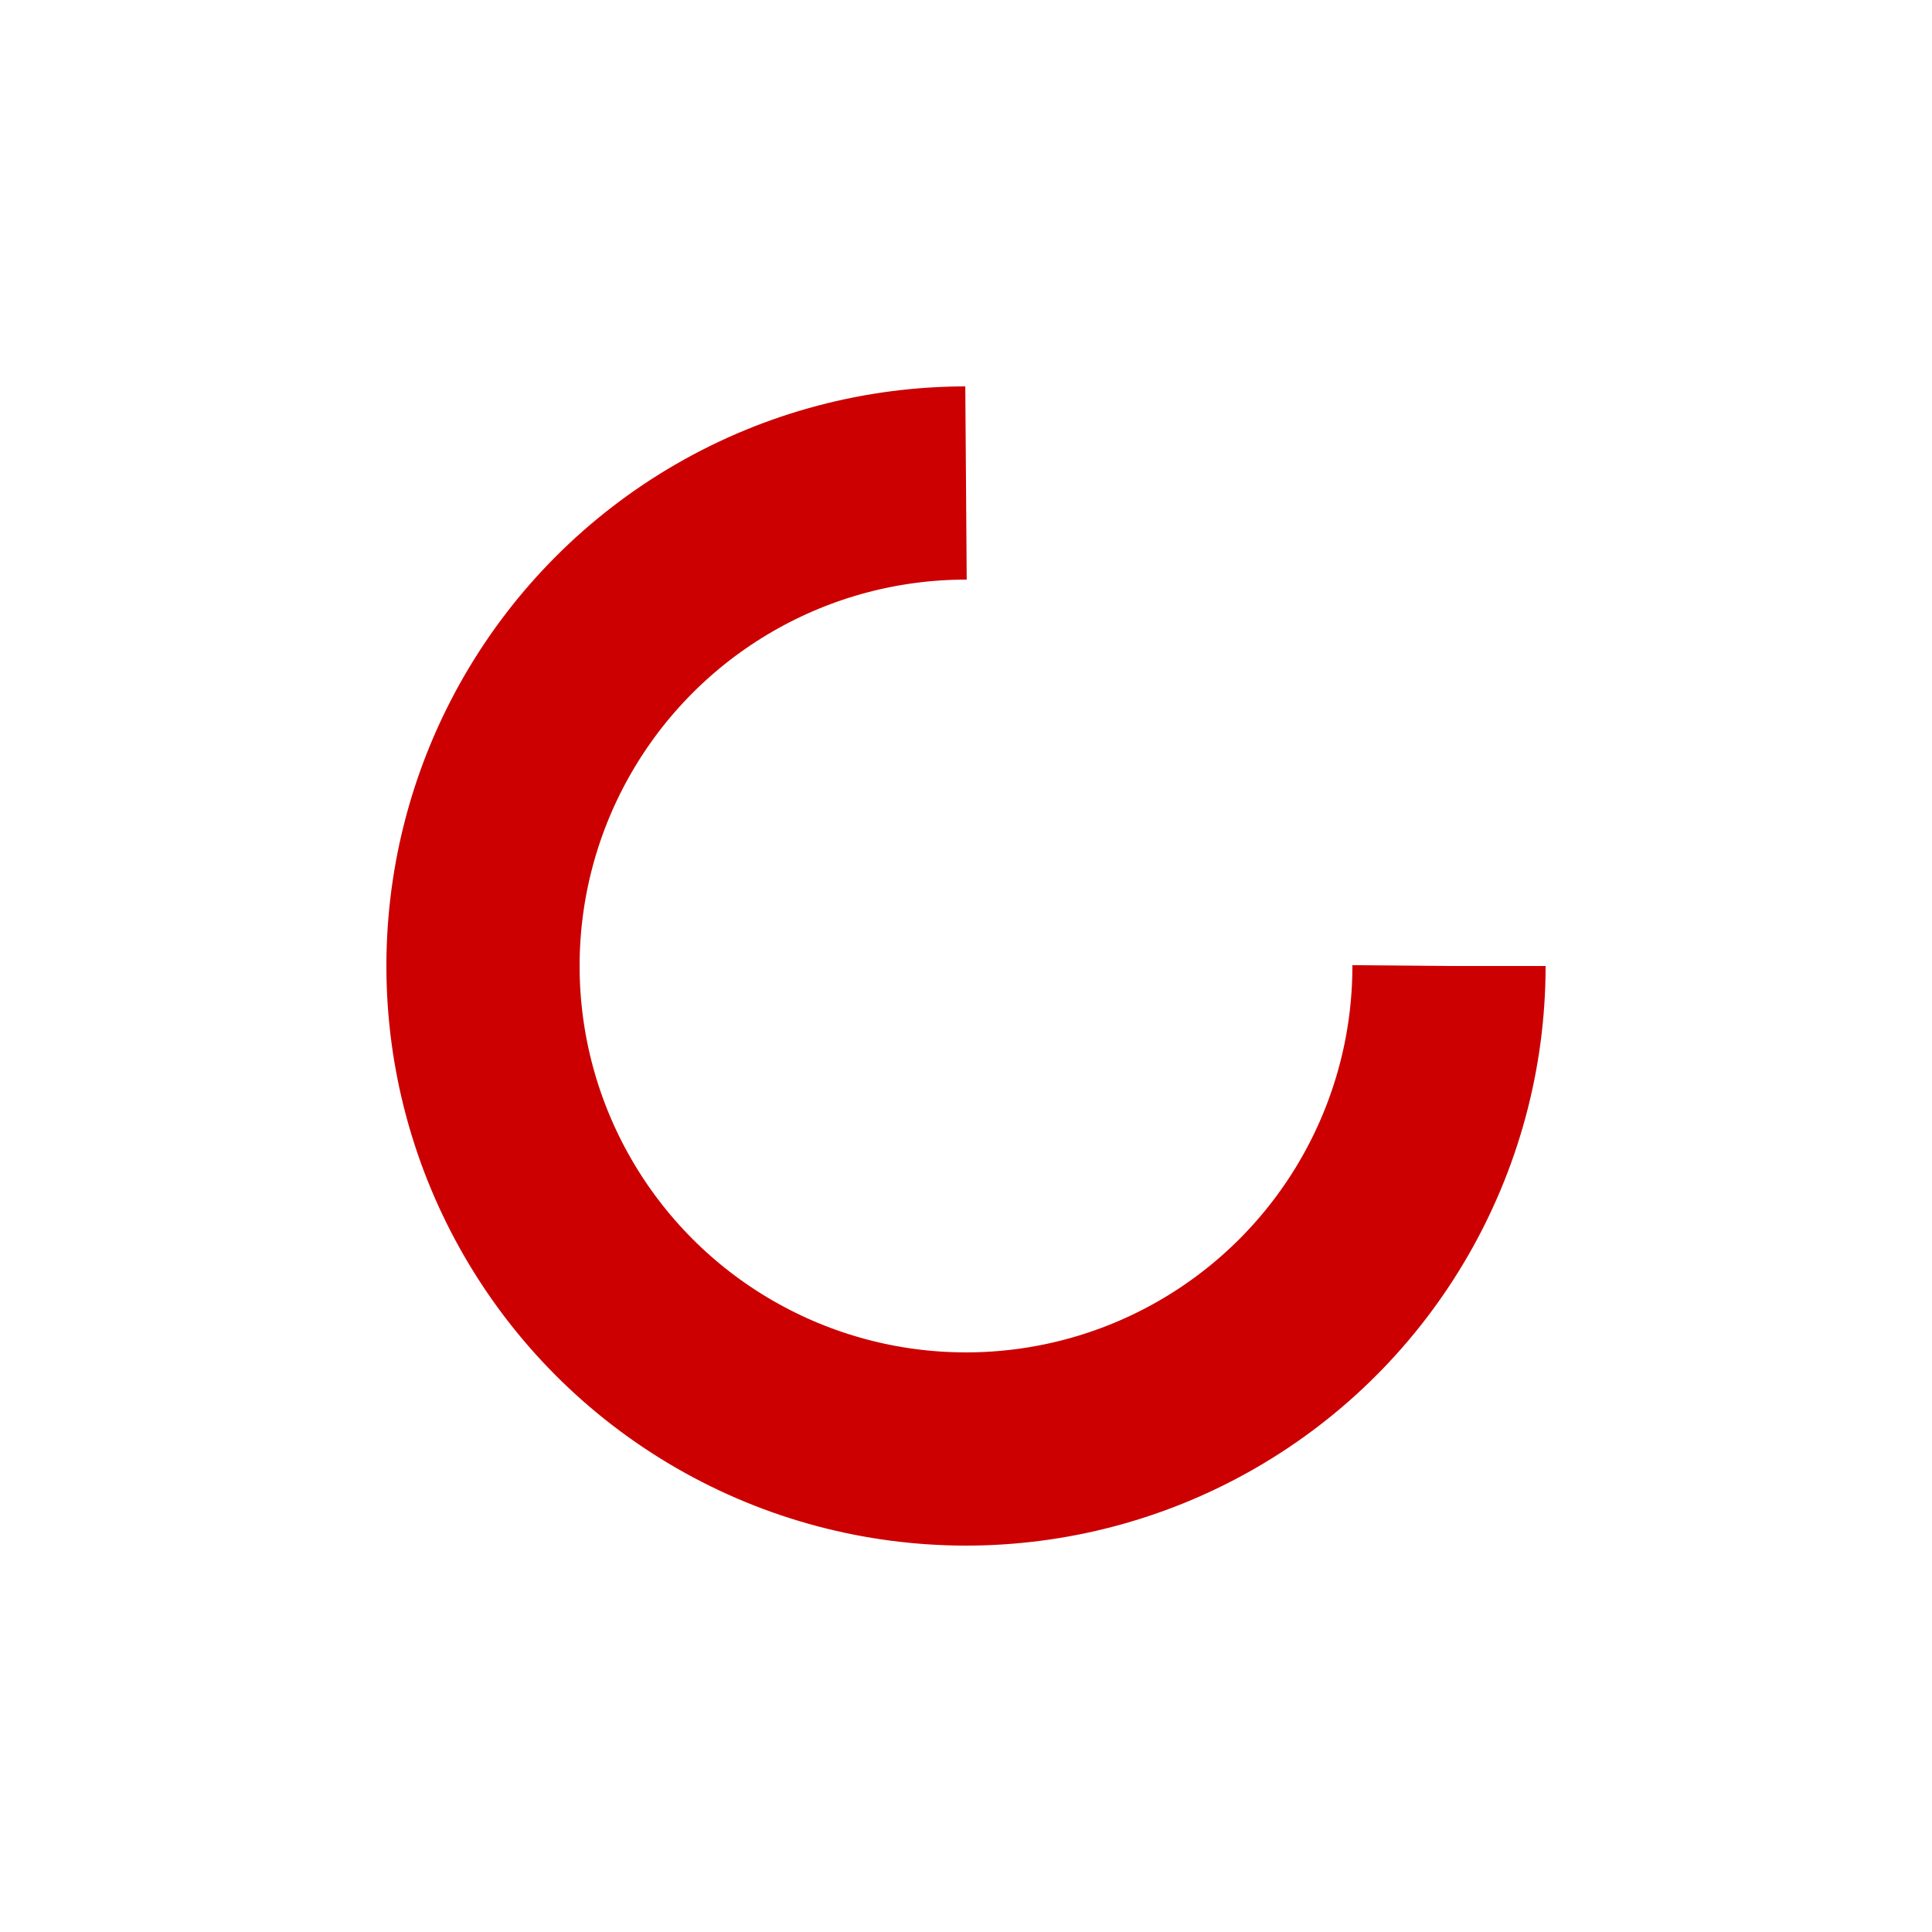 <svg xmlns="http://www.w3.org/2000/svg" viewBox="0 0 100 100" preserveAspectRatio="xMidYMid" width="300" height="300" style="shape-rendering: auto; display: block; background: transparent;" xmlns:xlink="http://www.w3.org/1999/xlink"><g><circle stroke-dasharray="117.81 41.27" r="25" stroke-width="10" stroke="#cc0000" fill="none" cy="50" cx="50">
  <animateTransform keyTimes="0;1" values="0 50 50;360 50 50" dur="0.5s" repeatCount="indefinite" type="rotate" attributeName="transform"></animateTransform>
</circle><g></g></g><!-- [ldio] generated by https://loading.io --></svg>
